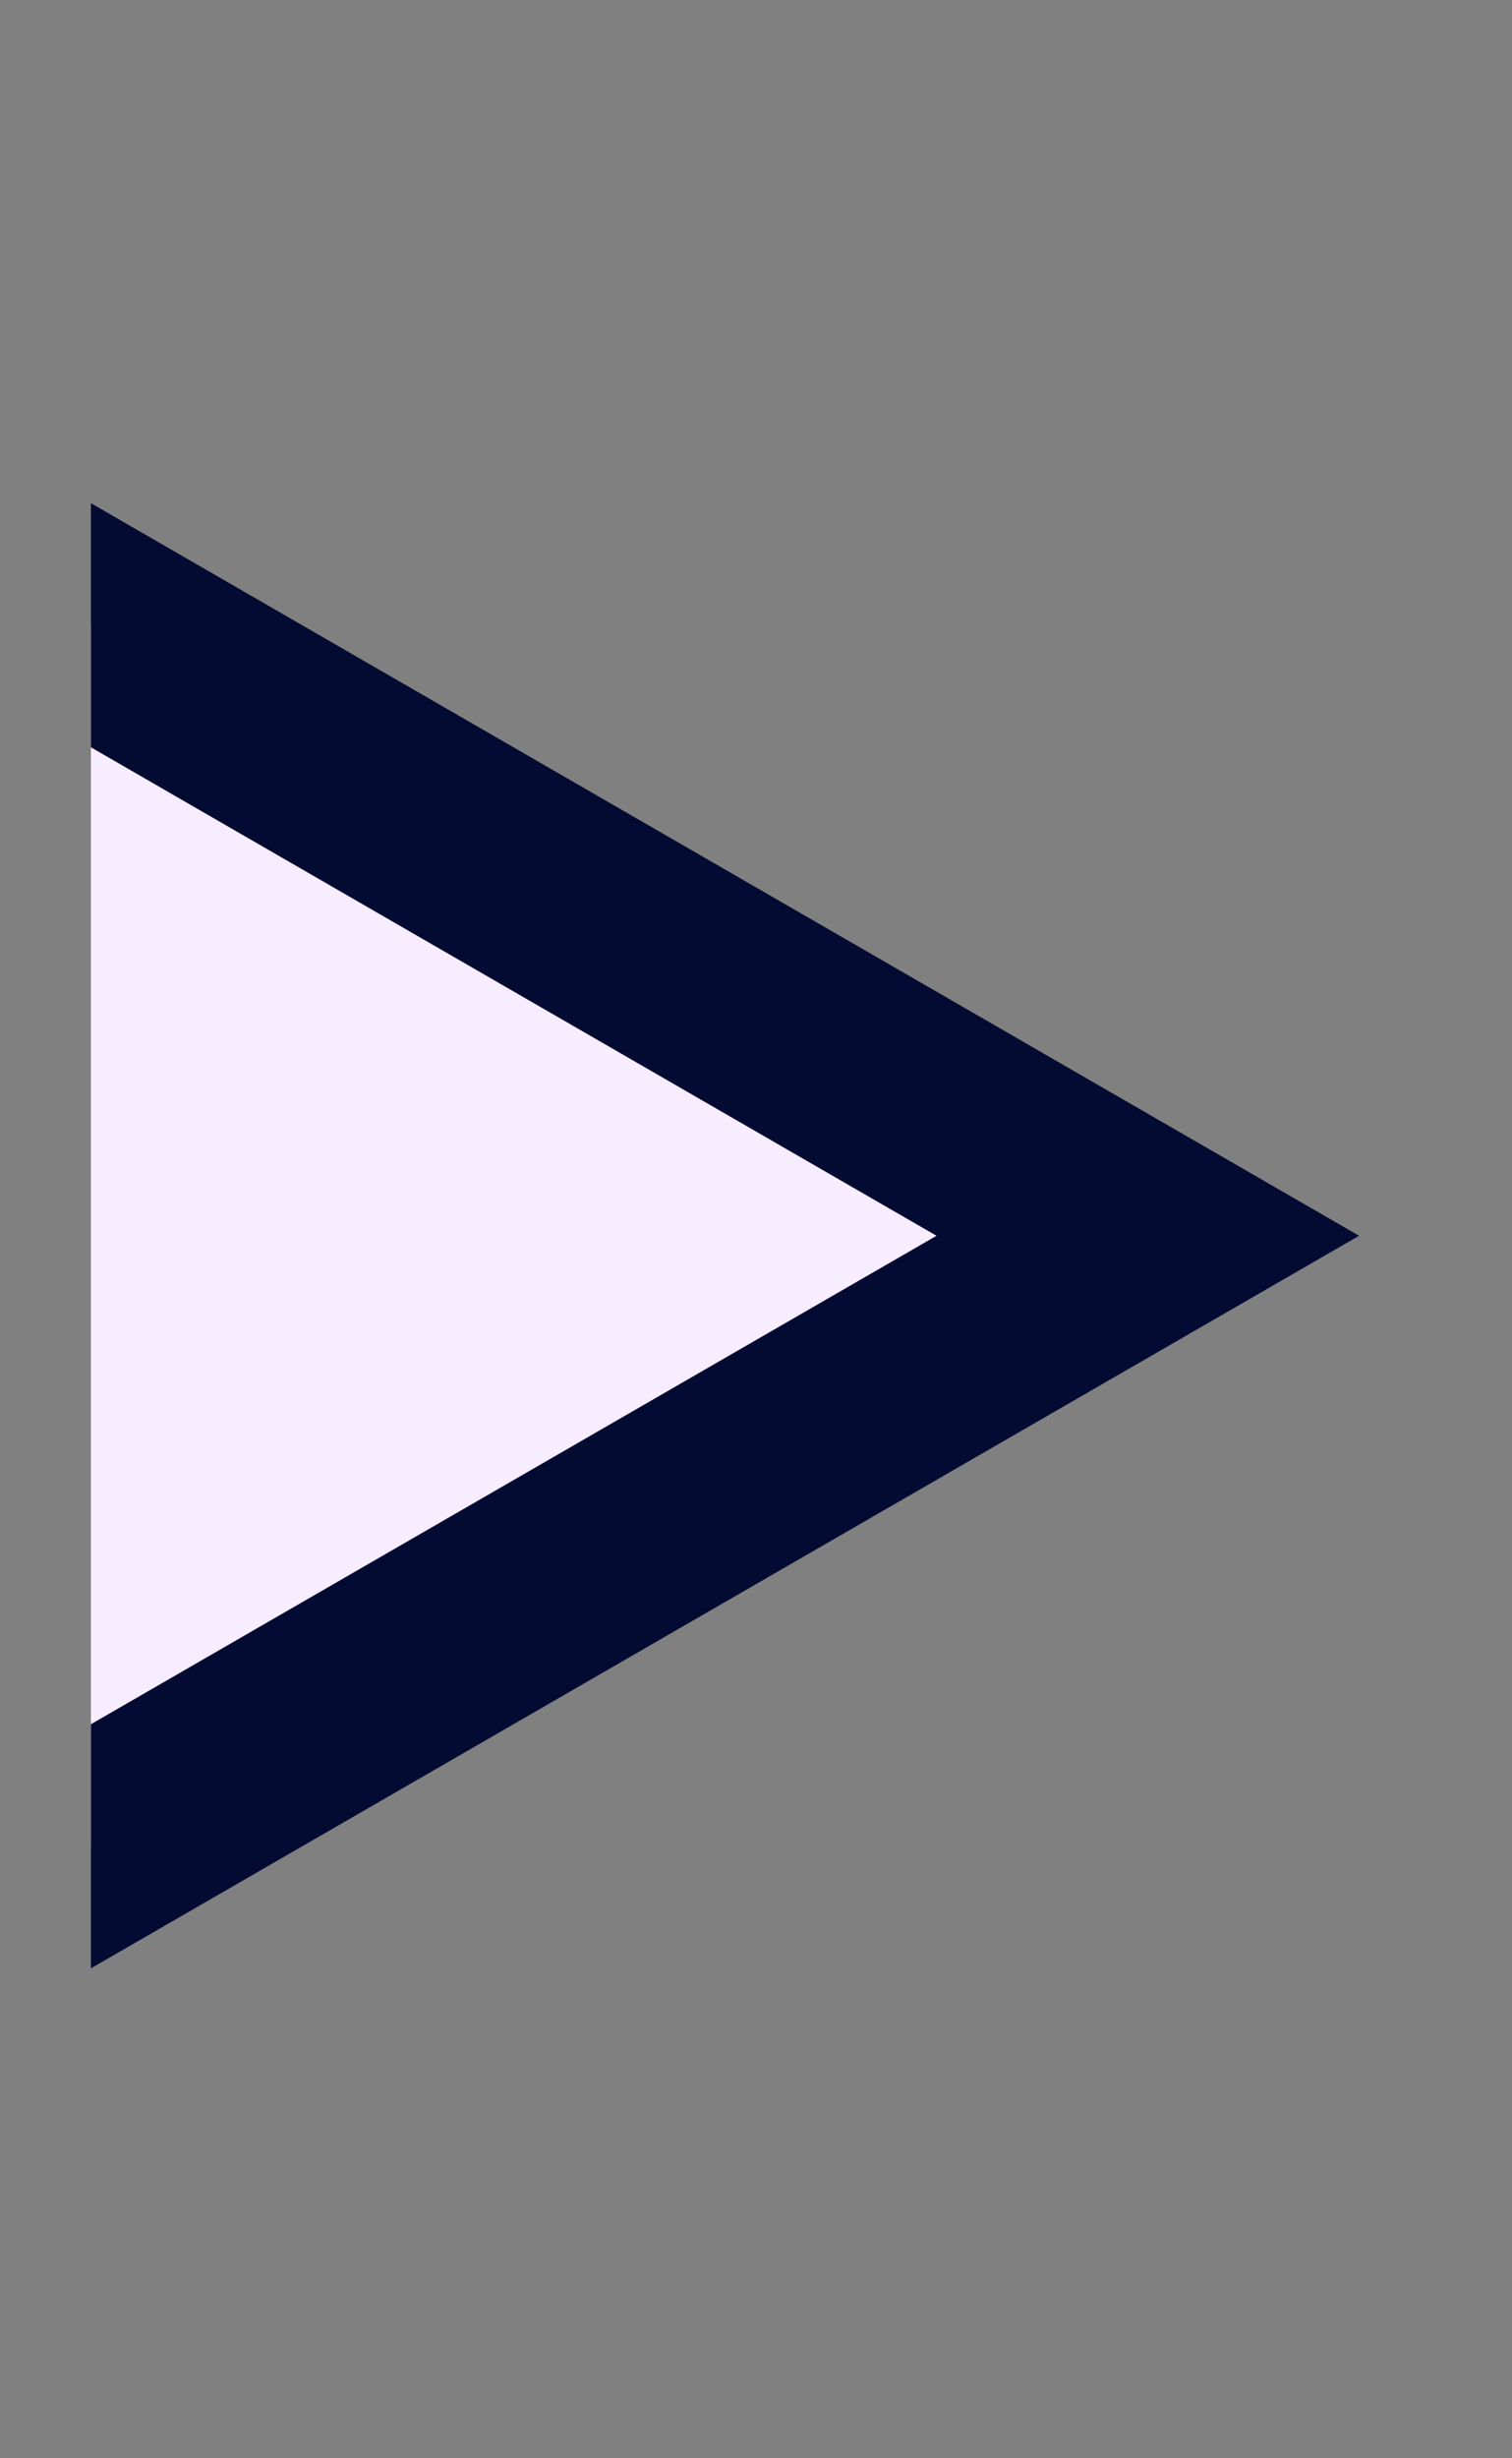 <svg width="8" height="13" viewBox="0 0 8 13" fill="none" xmlns="http://www.w3.org/2000/svg">
<rect x="0" y="0" width="8" height="13" fill="#808080" stroke="none"/>
<g clip-path="url(#clip0_522_1479)">
<path d="M-1.056 10.651L6.073 6.535L-1.056 2.419L-1.056 10.651Z" fill="#F8EDFF" stroke="#040B33" stroke-width="1.118"/>
</g>
<defs>
<clipPath id="clip0_522_1479">
<rect width="6.71" height="11.743" fill="white" transform="matrix(-1 0 0 1 7.191 0.664)"/>
</clipPath>
</defs>
</svg>
